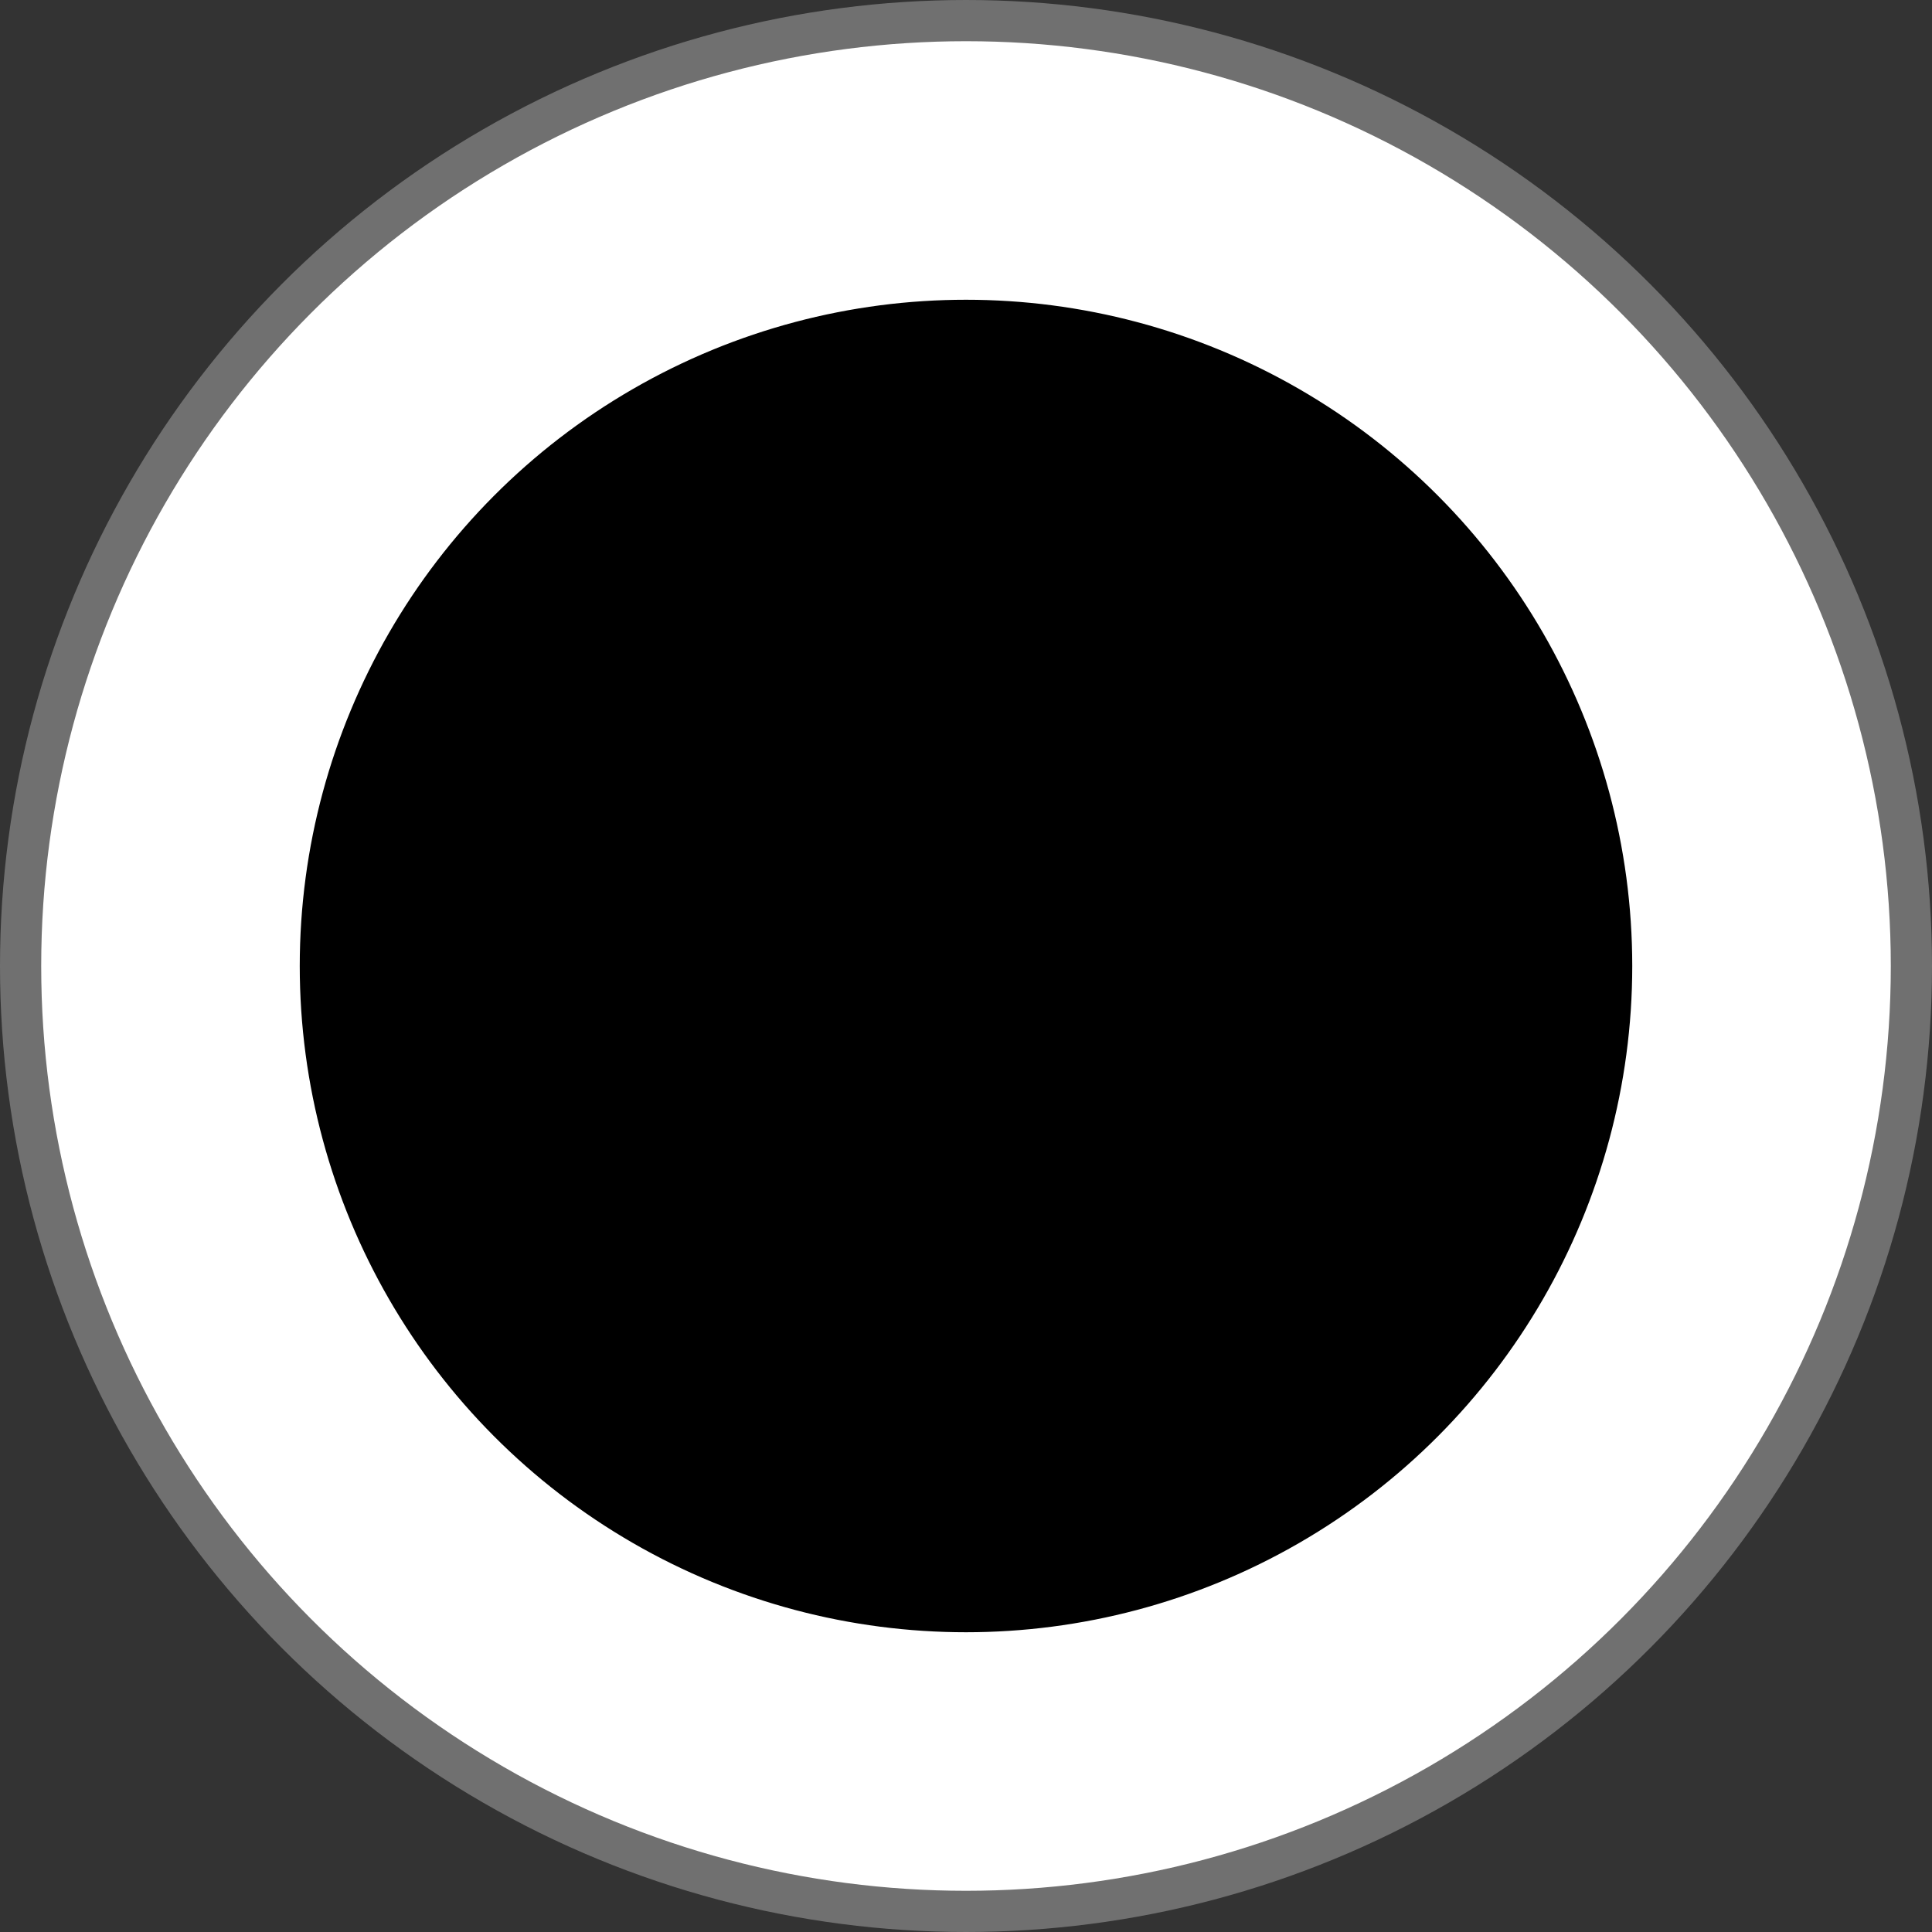 <svg xmlns="http://www.w3.org/2000/svg" viewBox="0 0 187.56 187.56"><rect x="0" y="0" width="187.56" height="187.56" fill="#333333" stroke="none"/><defs><style>.cls-1{fill:#fff;stroke:#707070;stroke-width:4px;}.cls-1,.cls-2{stroke-miterlimit:10;}.cls-2{stroke:#fff;}</style></defs><g id="レイヤー_2" data-name="レイヤー 2"><g id="レイヤー_1-2" data-name="レイヤー 1"><circle class="cls-1" cx="93.78" cy="93.78" r="91.78"/><circle class="cls-2" cx="93.78" cy="93.78" r="65.18"/></g></g></svg>